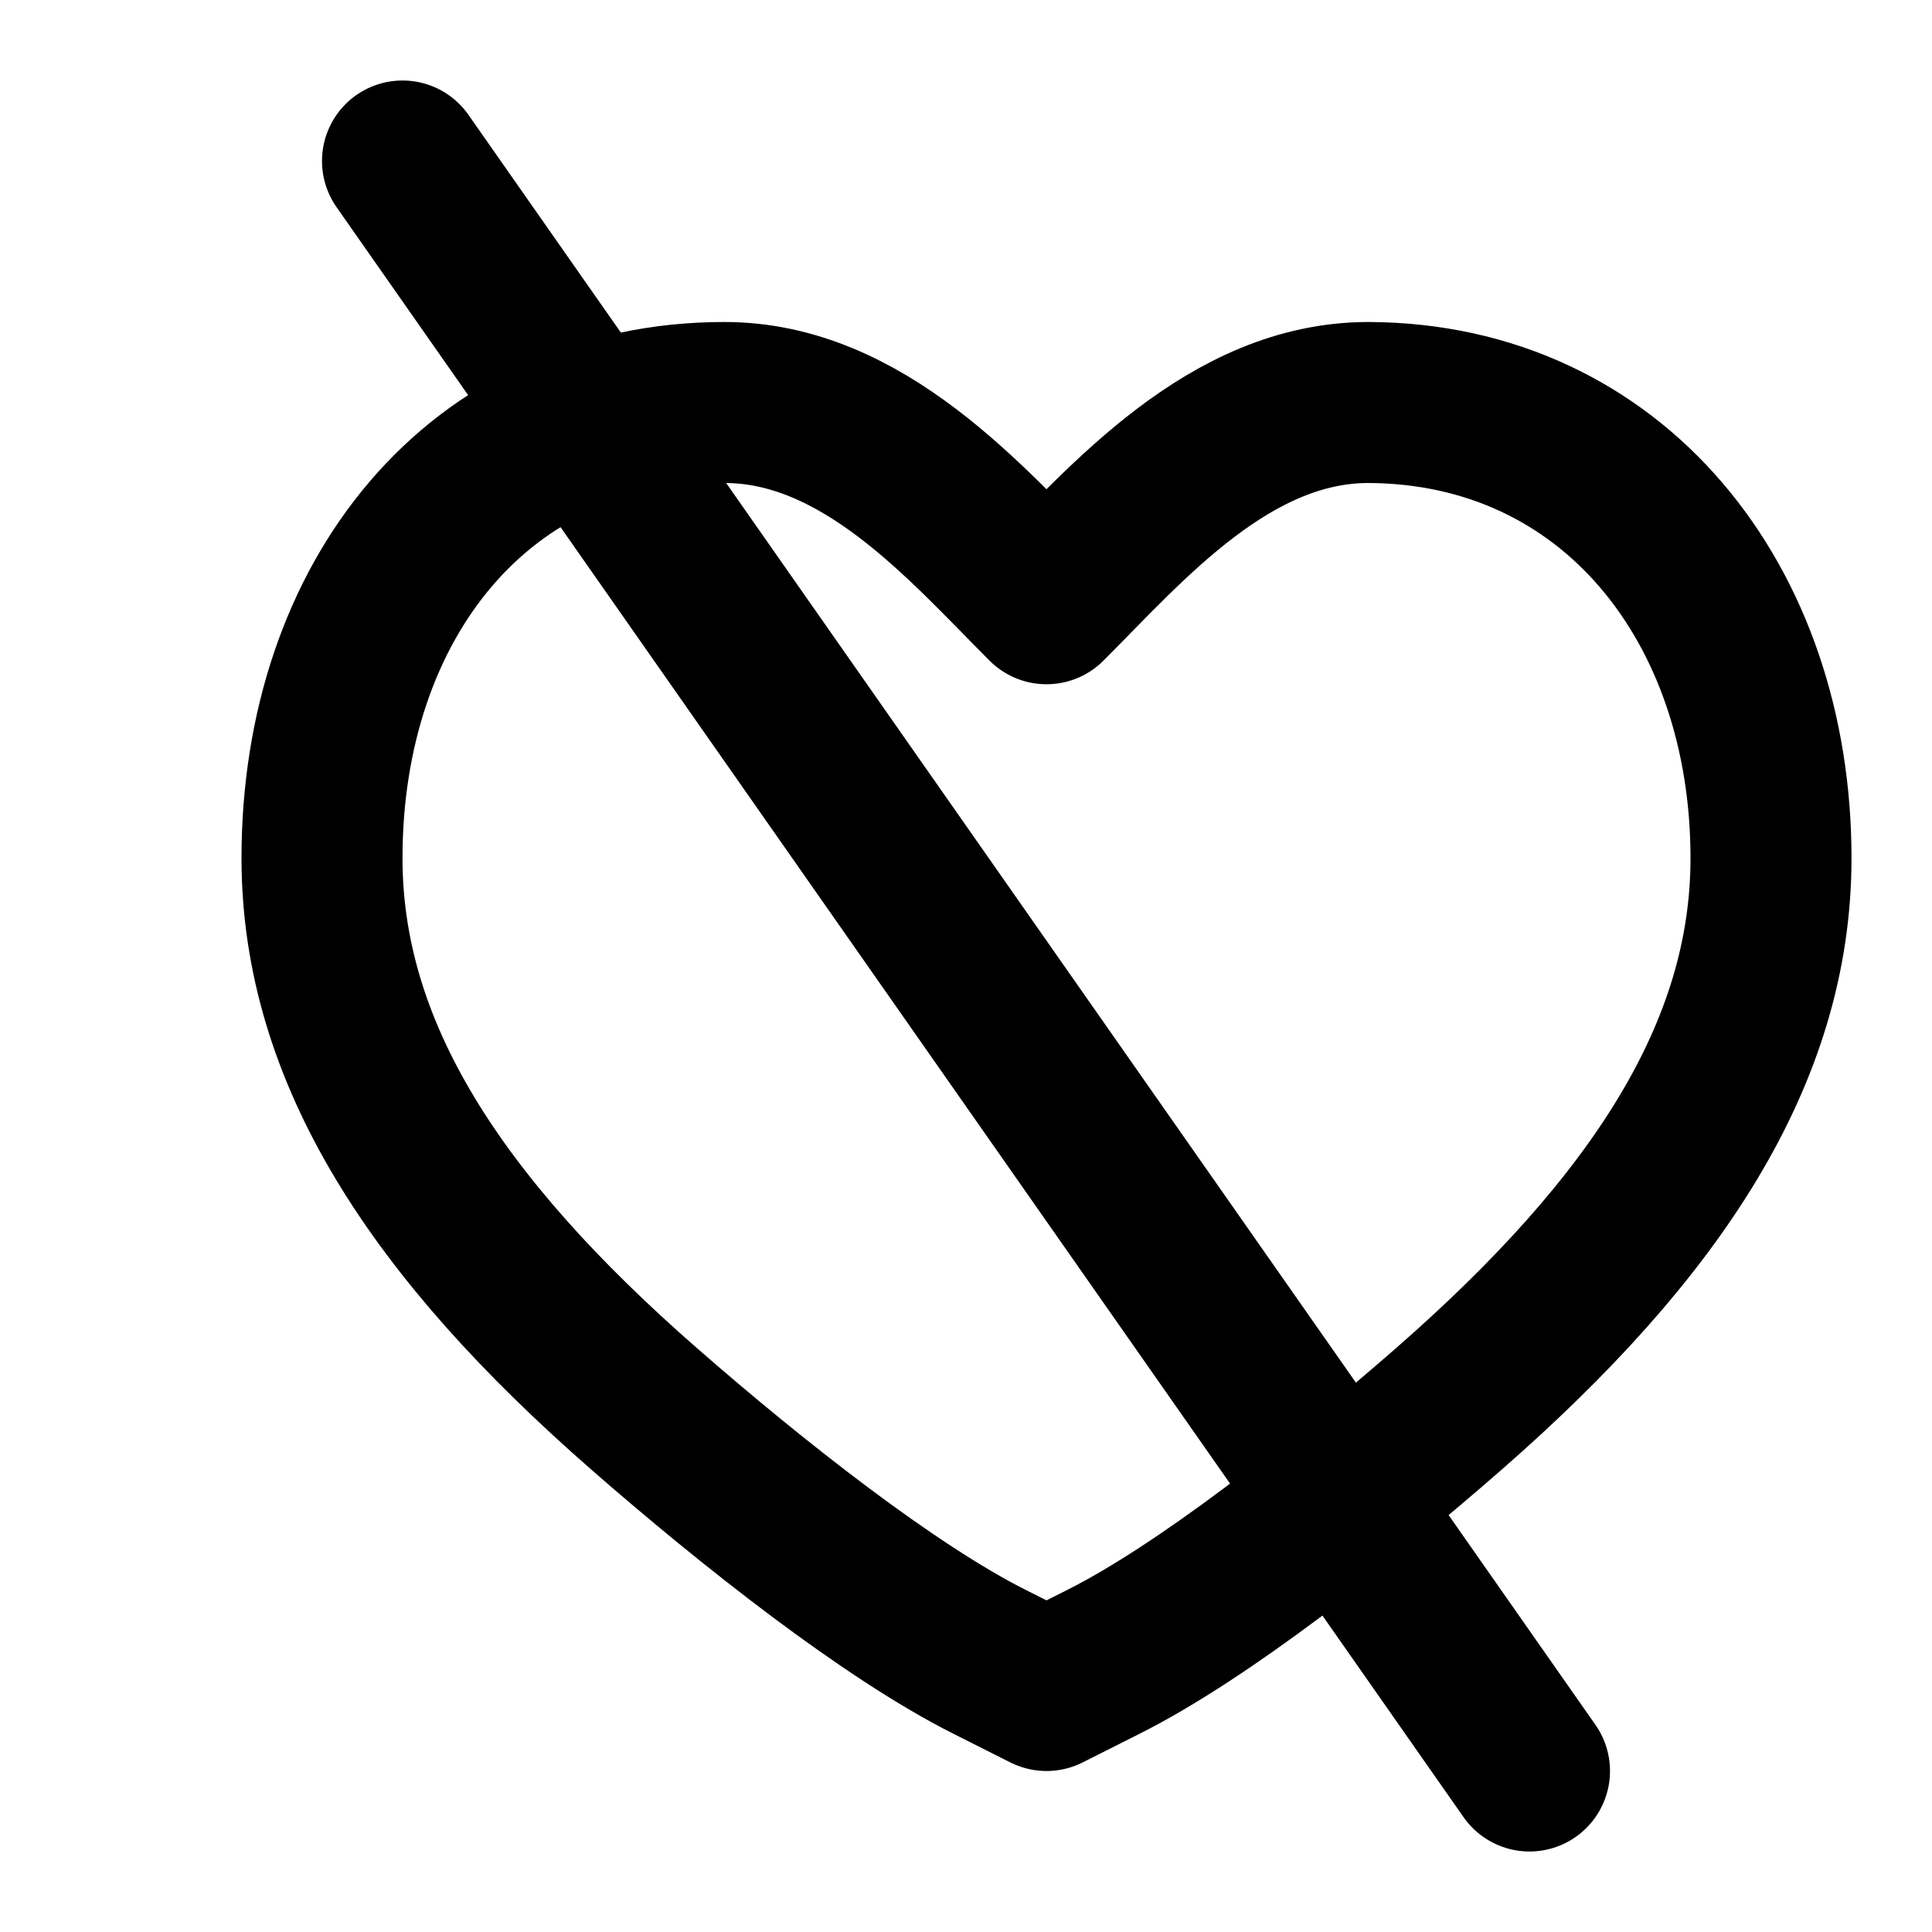 <svg width="24" height="24" viewBox="0 0 24 24" fill="none" xmlns="http://www.w3.org/2000/svg" data-author="Adrian Lynch" data-version="2.0">
  <defs>
    <symbol id="i" viewBox="0 0 24 24">
      <g transform="translate(3,4)">
        <path fill-rule="evenodd" clip-rule="evenodd" d="M14 1C17.031 1.012 19 3.496 19 6.66C19 9.075 17.581 11.244 15 13.5C13.645 14.684 11.948 16.02 10.709 16.643L10 17L9.291 16.643C8.052 16.02 6.355 14.684 5 13.5C2.419 11.244 1 9.075 1 6.66C1 3.462 2.942 1 6 1C7.719 1 9 2.5 10 3.5C11 2.5 12.275 1 14 1Z" stroke="black" stroke-width="2" stroke-linejoin="round"/>
      </g>
    </symbol>
    <mask id="m">
      <rect width="24" height="24" fill="white" />
      <path d="M5 2L19 22" stroke="currentColor" stroke-width="6" stroke-linecap="round" />
    </mask>
  </defs>
  <g>
    <use href="#i" x="0" y="0" width="24" height="24" mask="url(#m)"/>
    <path d="M5 2L19 22" stroke="currentColor" stroke-width="2" stroke-linecap="round" />
  </g>
</svg>